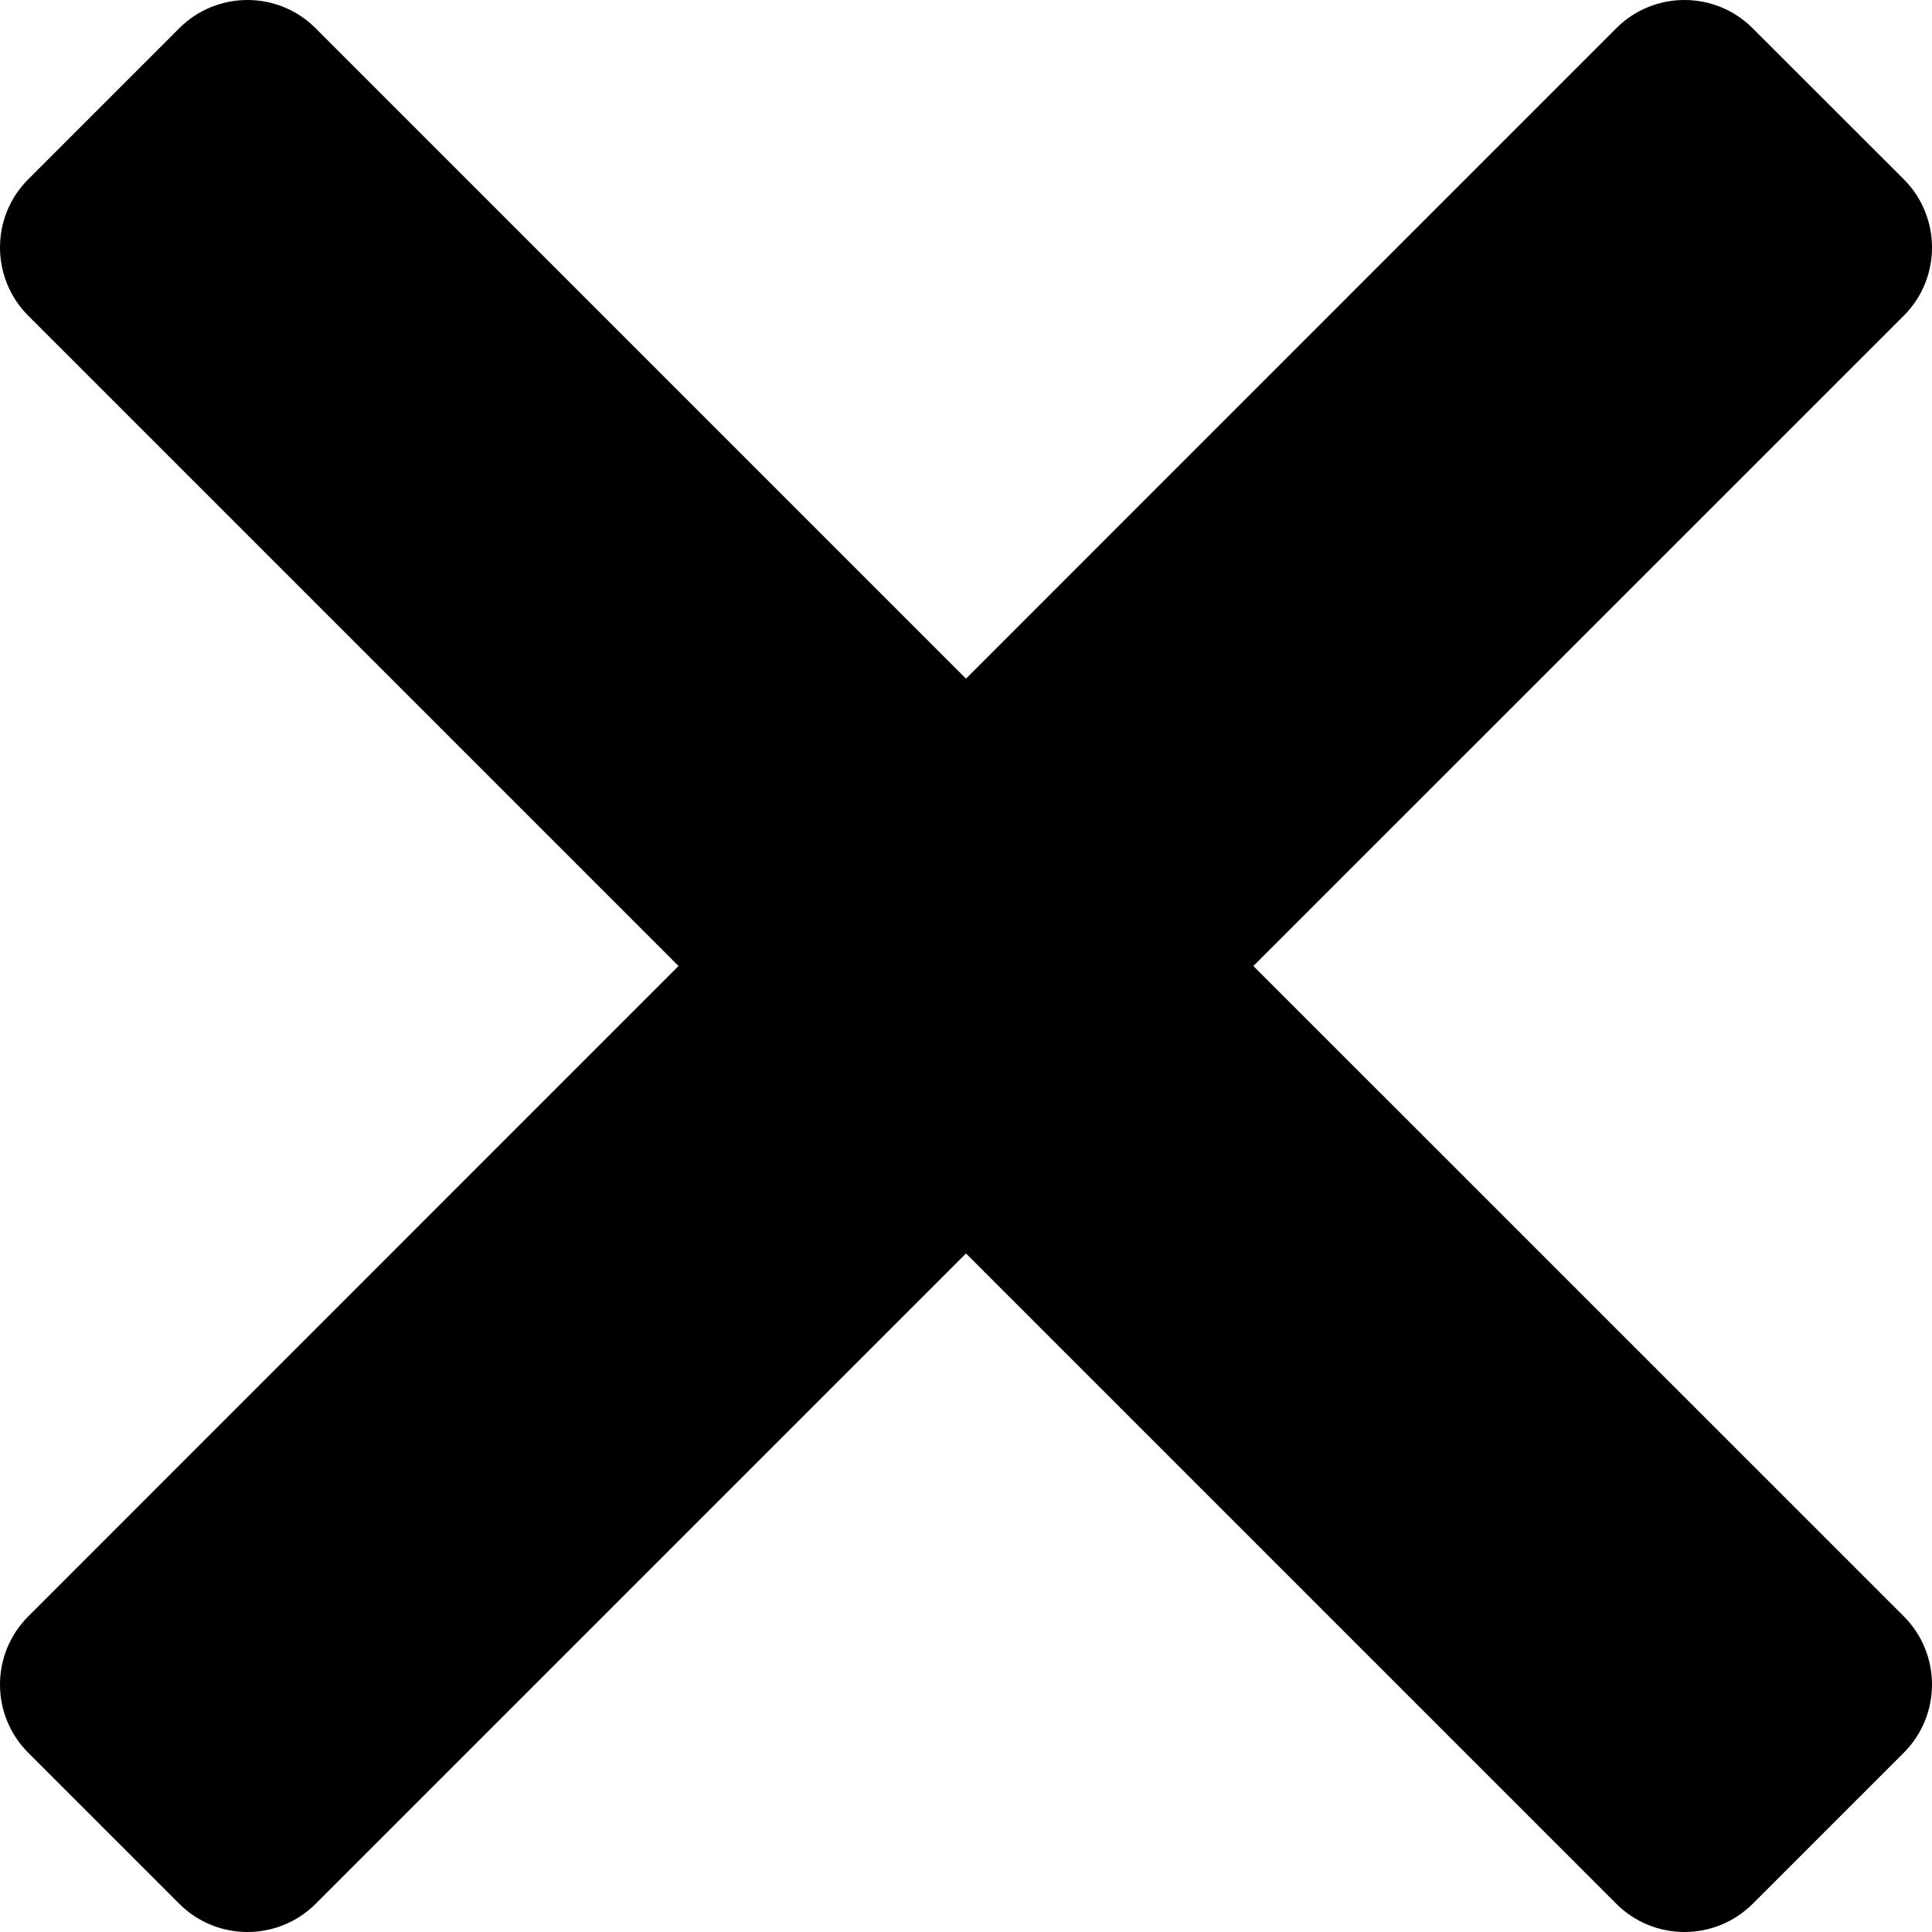<?xml version="1.0" encoding="UTF-8"?>
<svg width="15px" height="15px" viewBox="0 0 15 15" version="1.1" xmlns="http://www.w3.org/2000/svg" xmlns:xlink="http://www.w3.org/1999/xlink">
    <title>74642343-899A-40E3-8524-36FF5ABDBAA4</title>
    <g id="Page-1" stroke="none" stroke-width="1" fill="none" fill-rule="evenodd">
        <g id="mini-cart" transform="translate(-1395, -30)" fill="#000000" fill-rule="nonzero">
            <g id="Group-9" transform="translate(850, 0)">
                <g id="times" transform="translate(545, 30)">
                    <path d="M9.731,7.5 L14.781,2.451 C15.073,2.159 15.073,1.685 14.781,1.392 L13.607,0.219 C13.315,-0.073 12.841,-0.073 12.549,0.219 L7.5,5.269 L2.45,0.219 C2.158,-0.073 1.684,-0.073 1.392,0.219 L0.219,1.392 C-0.073,1.684 -0.073,2.158 0.219,2.451 L5.268,7.5 L0.219,12.55 C-0.073,12.842 -0.073,13.316 0.219,13.608 L1.392,14.781 C1.684,15.073 2.158,15.073 2.451,14.781 L7.5,9.732 L12.549,14.781 C12.841,15.073 13.315,15.073 13.608,14.781 L14.781,13.608 C15.073,13.316 15.073,12.842 14.781,12.549 L9.731,7.5 Z" id="Path"></path>
                </g>
            </g>
        </g>
    </g>
</svg>